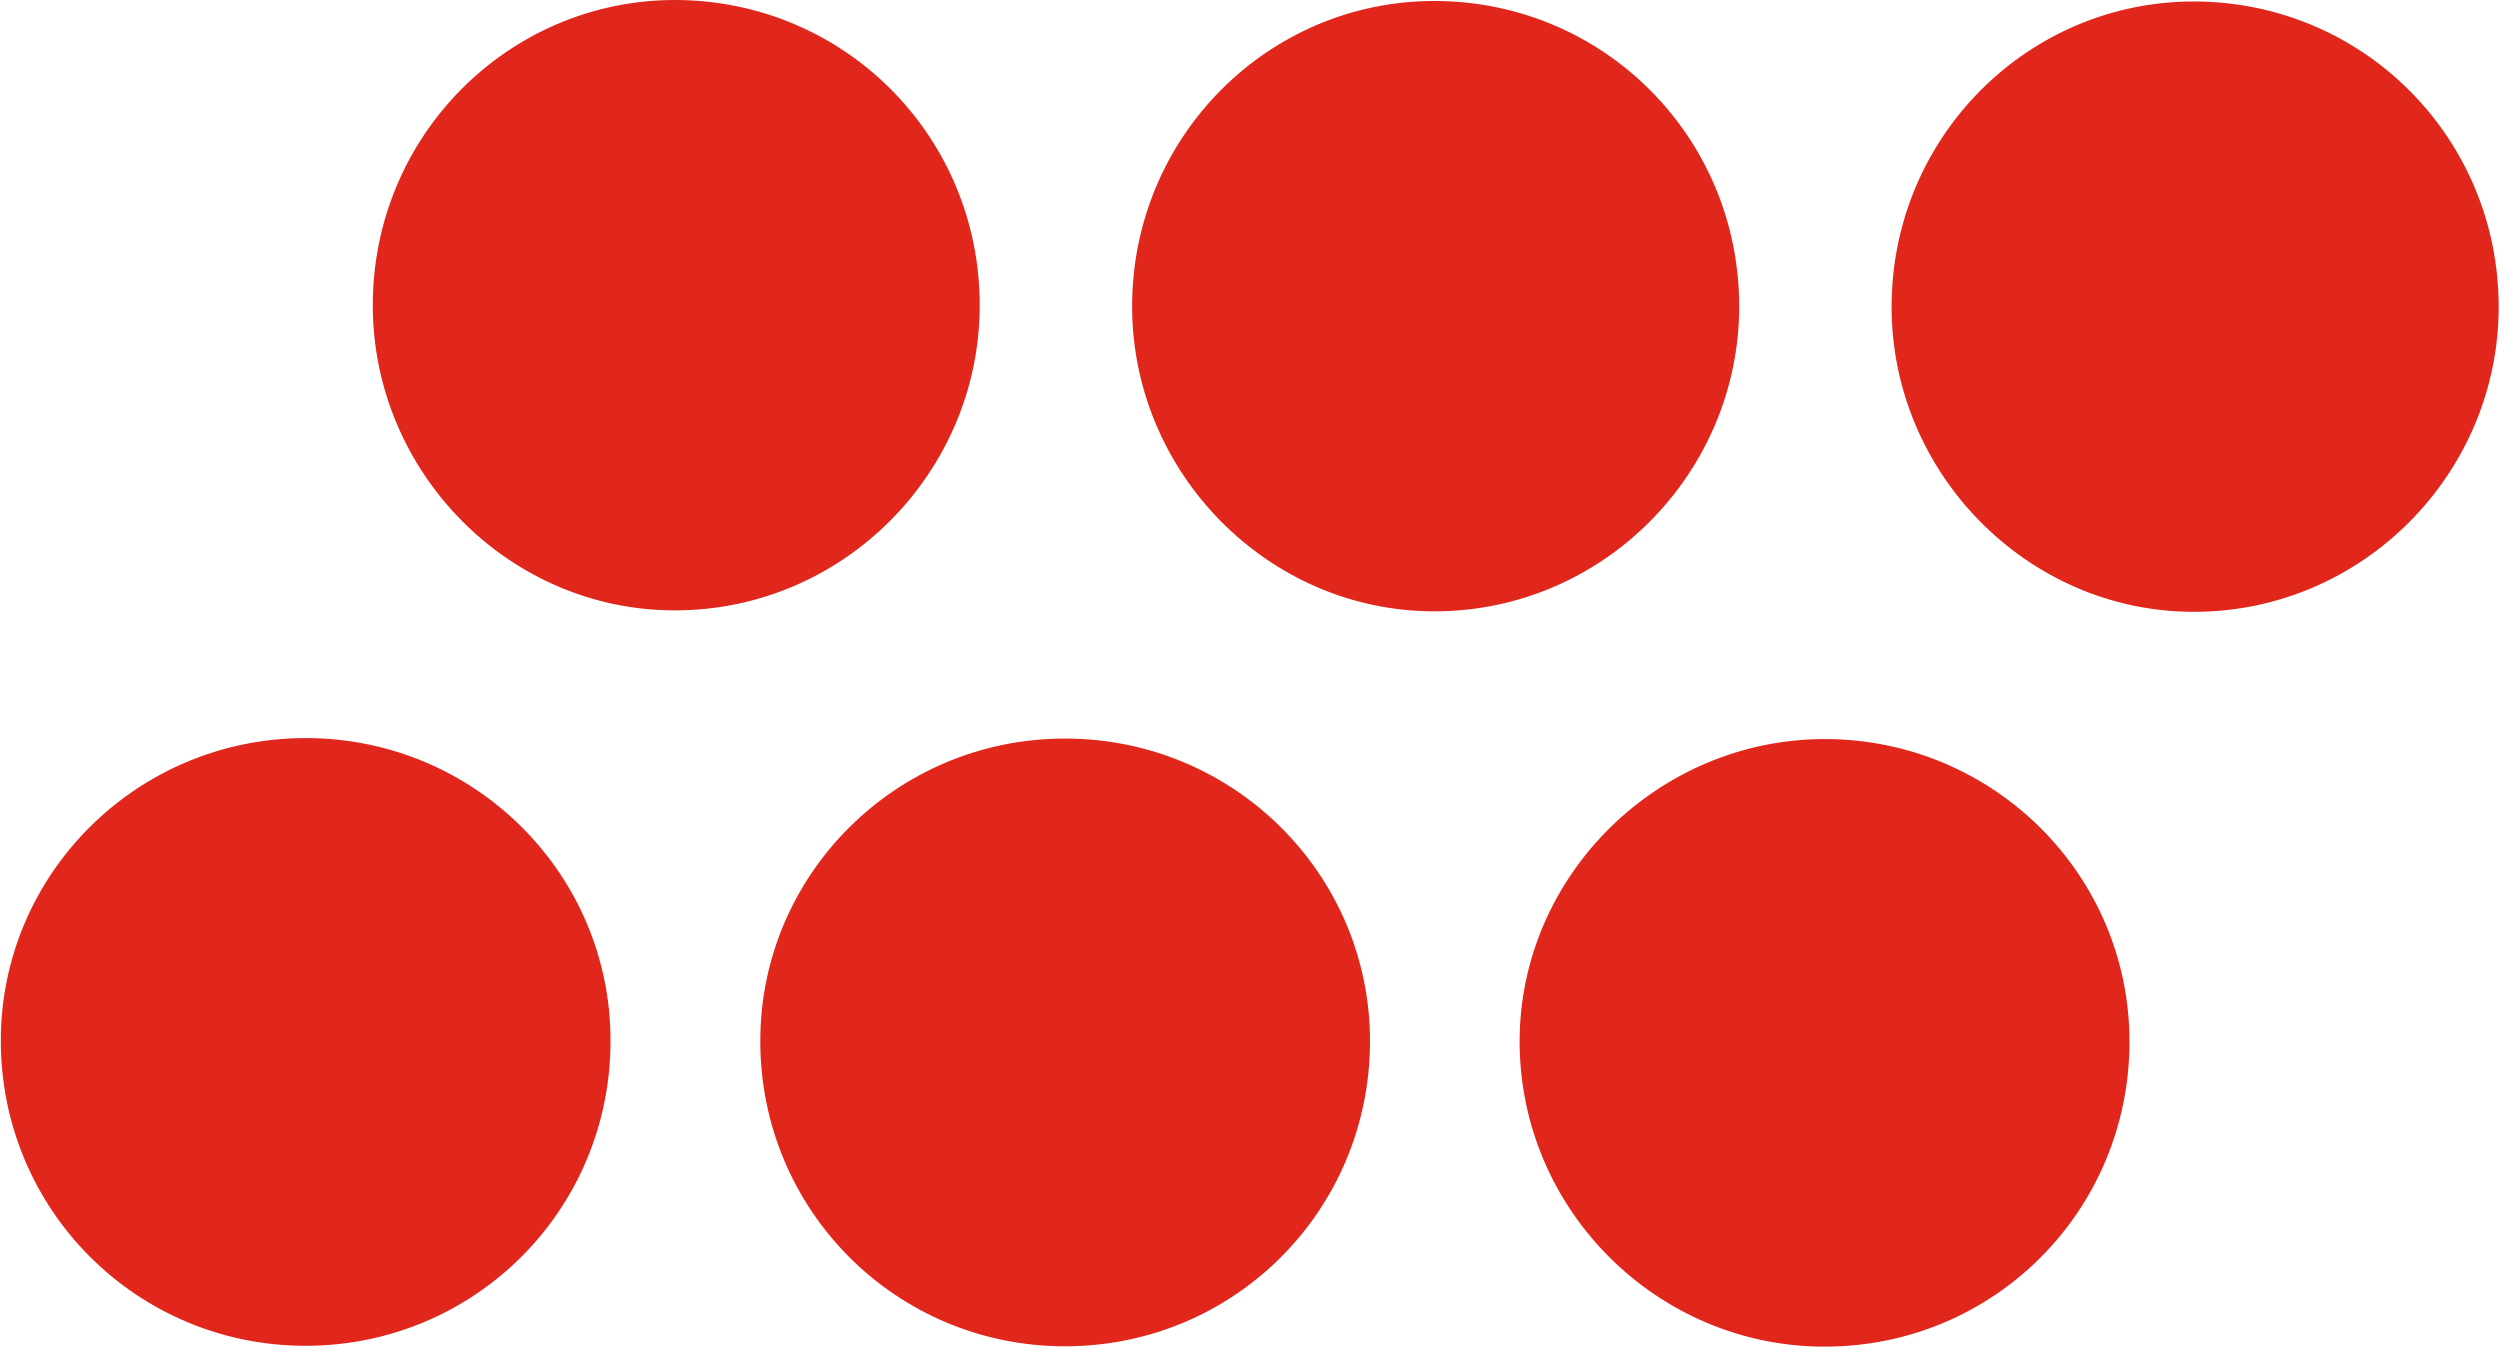 <svg xmlns="http://www.w3.org/2000/svg" version="1.2" viewBox="0 0 1529 824"><path fill="#e1261c" fill-rule="evenodd" d="M187.1 451.4C83.7 451.4.6 534.5.5 636.3.4 739.8 83.5 823 186.8 823.1c103.4 0 186.6-83 186.6-186.5.1-101.9-82.9-185.1-186.3-185.2zm464.5.3C548.2 451.6 465 534.8 465 636.6c-.1 103.5 82.9 186.7 186.3 186.8 103.4 0 186.5-83 186.6-186.5.1-101.8-82.9-185.1-186.3-185.2zm464.5.3c-101.7 0-186.6 83.1-186.7 184.9 0 103.5 84.7 186.7 186.4 186.7 103.4.1 186.5-82.9 186.6-186.4.1-101.8-82.9-185.1-186.3-185.2zM412.9 0C311.1 0 228 83.1 228 186.6c-.1 101.8 82.8 186.7 184.6 186.7 103.4.1 186.5-84.7 186.6-186.4C599.3 83.3 516.3.1 412.9 0zm464.4.6c-101.7 0-184.8 83-184.9 186.6-.1 101.7 82.9 186.6 184.7 186.7 103.4.1 186.5-84.7 186.6-186.4C1063.7 83.9 980.8.7 877.3.6zm464.5.3c-101.7 0-184.8 83-184.9 186.6-.1 101.7 82.9 186.6 184.7 186.7 103.4.1 186.5-84.7 186.6-186.4 0-103.6-83-186.8-186.4-186.9z"/></svg>